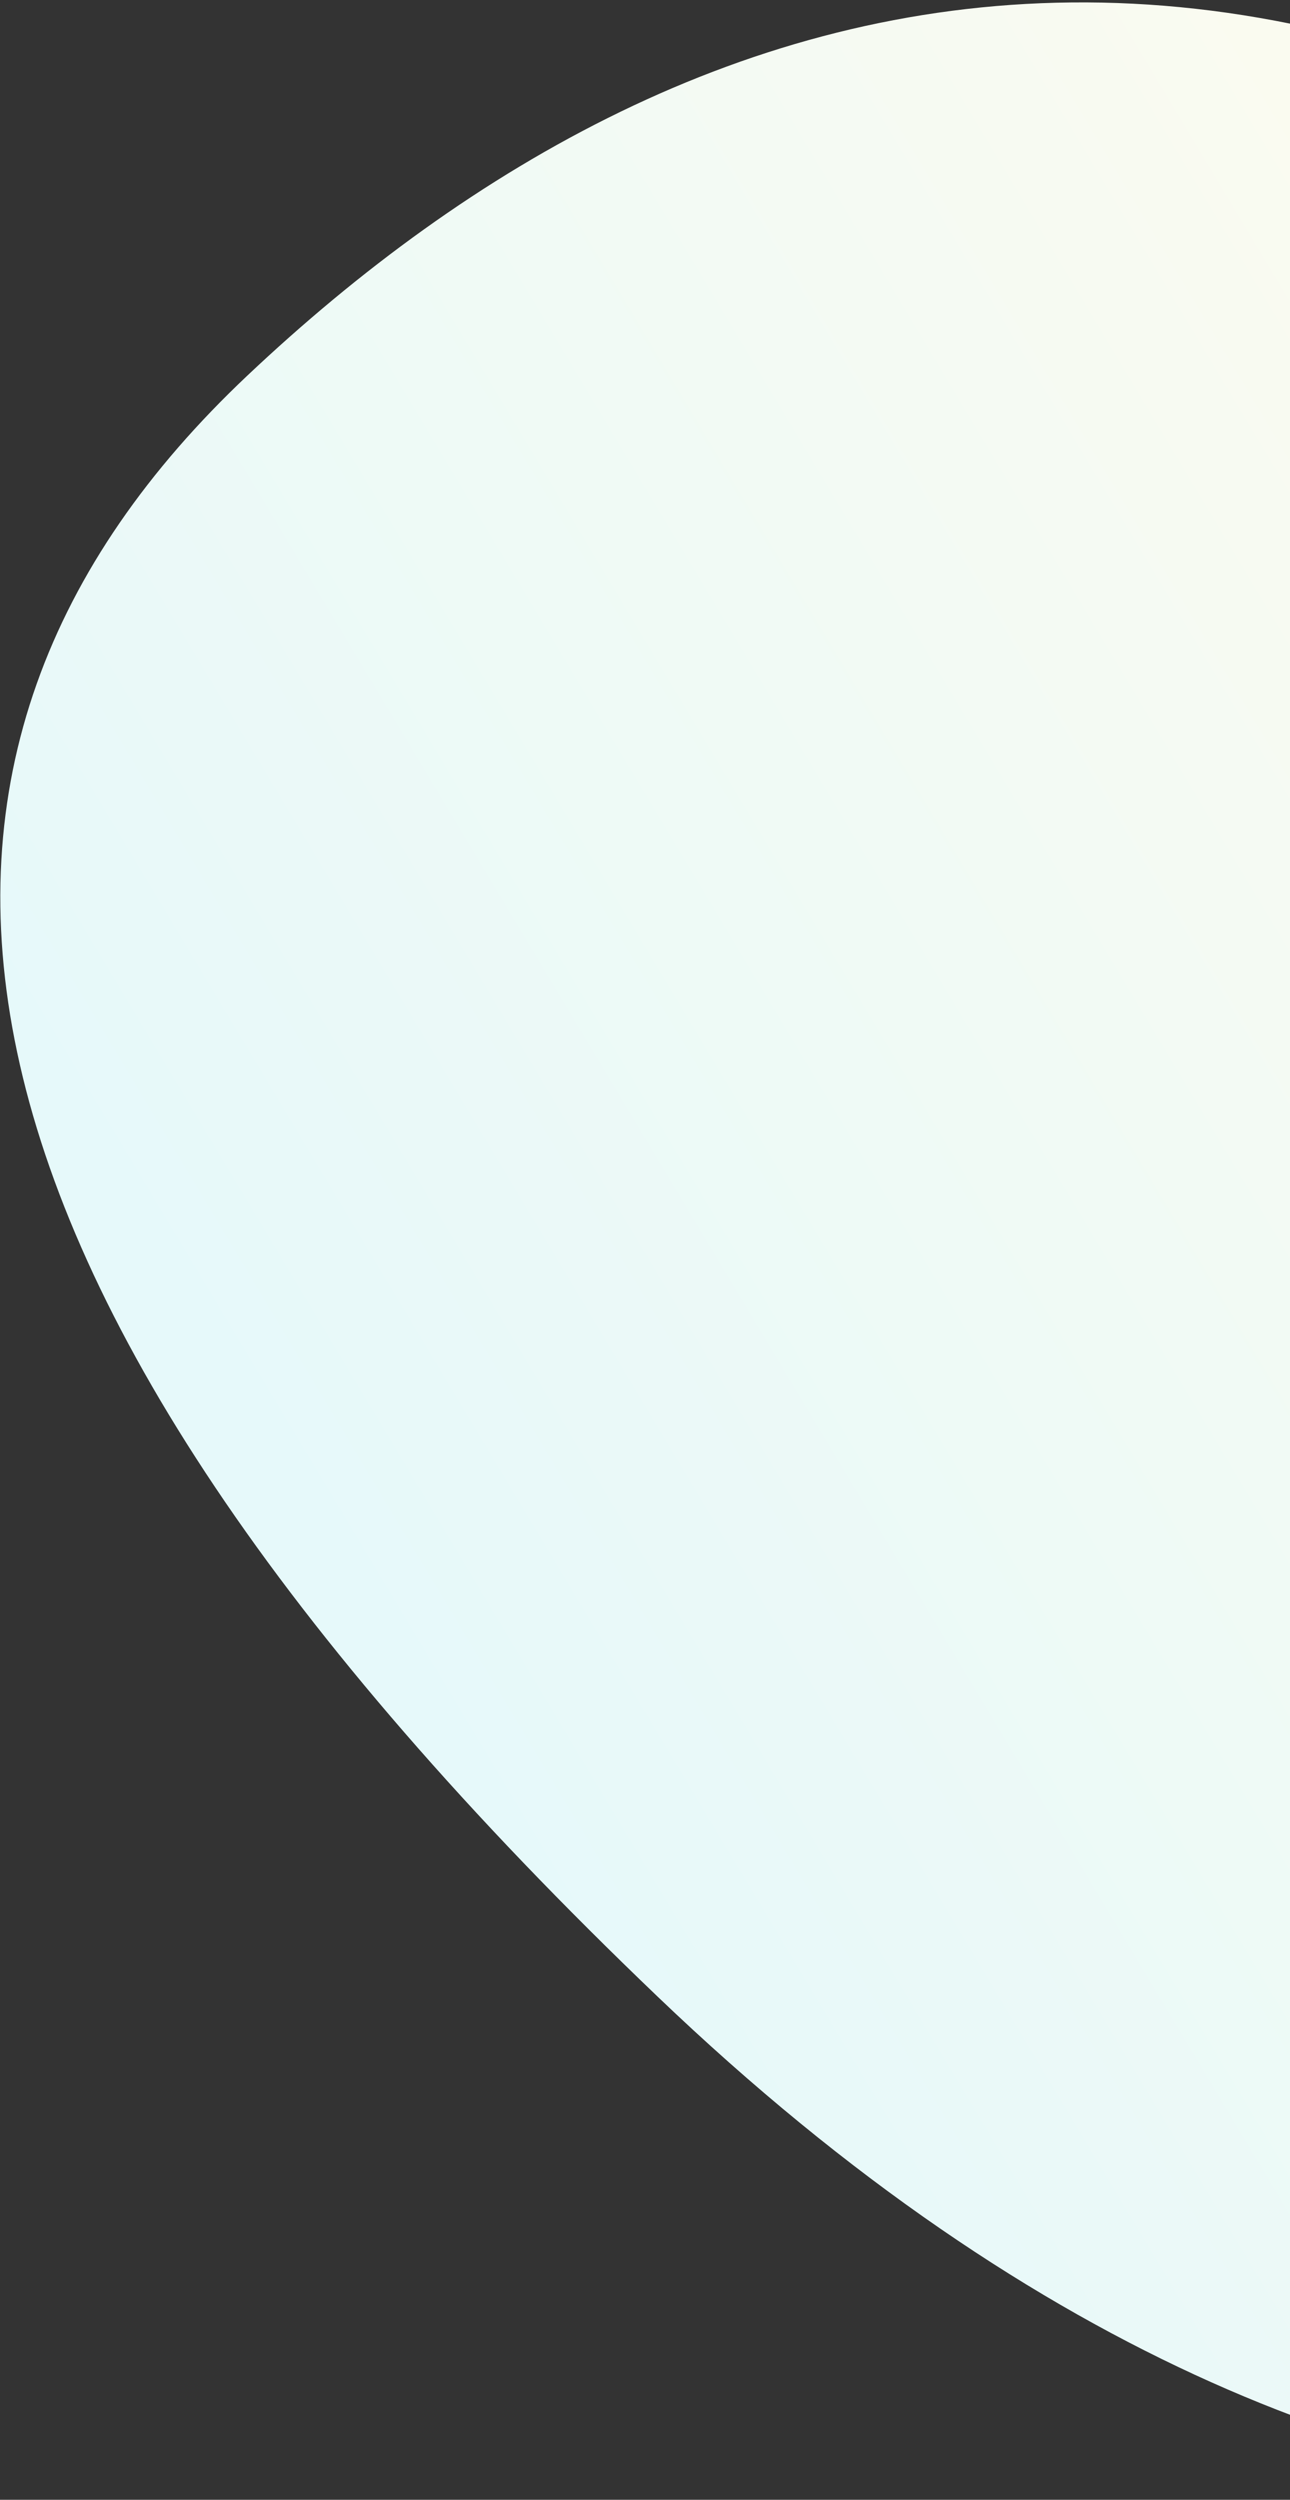 <svg width="413" height="800" viewBox="0 0 413 800" fill="none" xmlns="http://www.w3.org/2000/svg">
<rect x="0" y="0" width="413" height="800" fill="#333333" stroke="none"/>
<path fill-rule="evenodd" clip-rule="evenodd" d="M210.604 639.032C455.51 873.239 675.054 804.38 758.693 721.764C845.173 636.341 965.683 451.176 699.758 183.048C433.832 -85.08 221.313 -13.928 79.147 120.242C-47.676 239.931 -34.301 404.824 210.604 639.032Z" fill="url(#paint0_linear_2086_4338)"/>
<defs>
<linearGradient id="paint0_linear_2086_4338" x1="545.688" y1="11.836" x2="5.775" y2="335.285" gradientUnits="userSpaceOnUse">
<stop stop-color="#FFFBEE"/>
<stop offset="1" stop-color="#E6F9FA"/>
</linearGradient>
</defs>
</svg>
